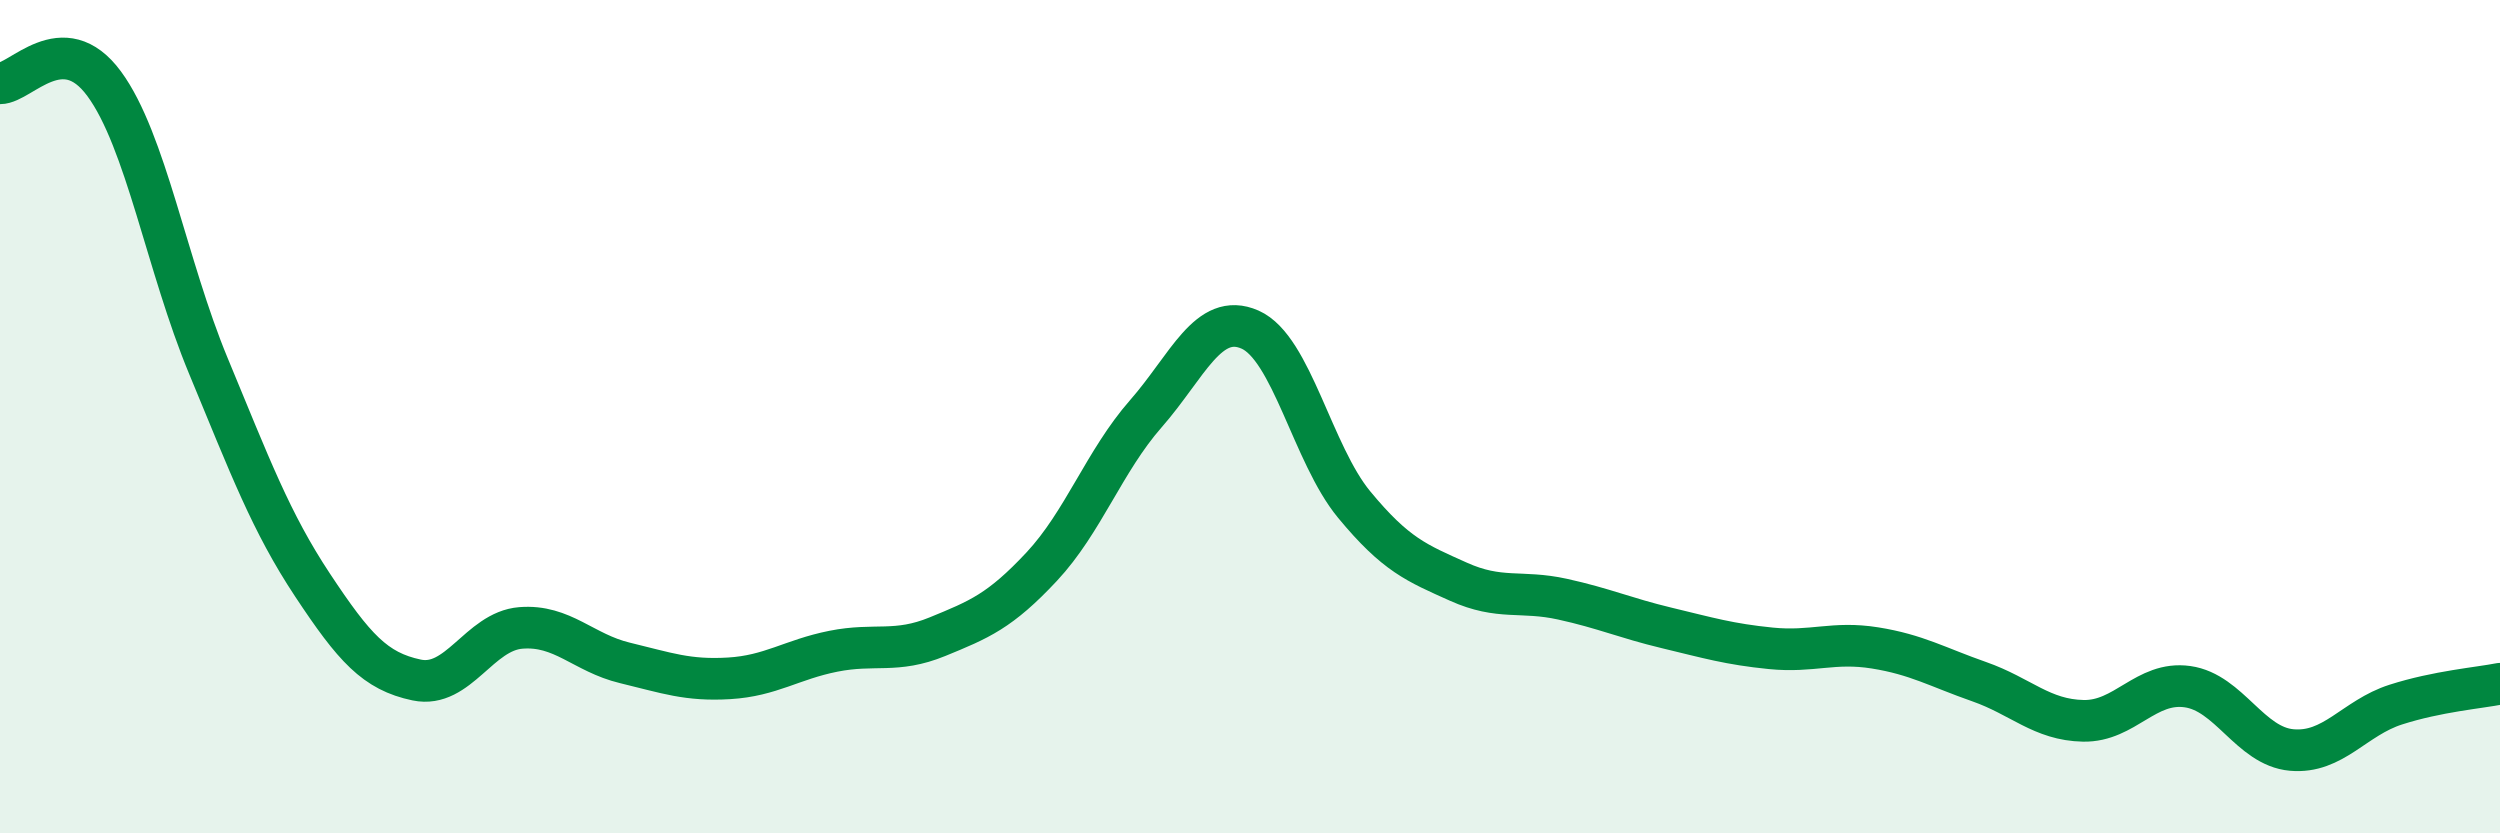 
    <svg width="60" height="20" viewBox="0 0 60 20" xmlns="http://www.w3.org/2000/svg">
      <path
        d="M 0,2 C 0.5,2 1.5,0.65 2.5,2.01 C 3.5,3.37 4,6.37 5,8.78 C 6,11.19 6.5,12.53 7.5,14.04 C 8.5,15.55 9,16.11 10,16.32 C 11,16.53 11.5,15.15 12.5,15.07 C 13.5,14.99 14,15.67 15,15.91 C 16,16.15 16.5,16.34 17.5,16.28 C 18.5,16.22 19,15.83 20,15.63 C 21,15.43 21.5,15.69 22.5,15.28 C 23.5,14.87 24,14.67 25,13.6 C 26,12.53 26.5,11.07 27.5,9.93 C 28.5,8.79 29,7.47 30,7.91 C 31,8.35 31.5,10.9 32.5,12.11 C 33.5,13.32 34,13.51 35,13.96 C 36,14.41 36.5,14.16 37.5,14.38 C 38.5,14.6 39,14.83 40,15.07 C 41,15.31 41.5,15.46 42.5,15.56 C 43.5,15.66 44,15.39 45,15.55 C 46,15.71 46.5,16.01 47.5,16.36 C 48.5,16.71 49,17.28 50,17.3 C 51,17.32 51.5,16.34 52.5,16.48 C 53.5,16.62 54,17.91 55,18 C 56,18.09 56.5,17.23 57.5,16.91 C 58.5,16.59 59.5,16.51 60,16.41L60 20L0 20Z"
        fill="#008740"
        opacity="0.1"
        stroke-linecap="round"
        stroke-linejoin="round"
      />
      <path
        d="M 0,2 C 0.5,2 1.5,0.65 2.5,2.01 C 3.5,3.37 4,6.37 5,8.78 C 6,11.19 6.5,12.53 7.5,14.04 C 8.5,15.55 9,16.11 10,16.32 C 11,16.53 11.5,15.15 12.5,15.07 C 13.5,14.99 14,15.67 15,15.91 C 16,16.15 16.5,16.34 17.5,16.28 C 18.5,16.22 19,15.83 20,15.63 C 21,15.43 21.5,15.69 22.5,15.28 C 23.5,14.87 24,14.67 25,13.6 C 26,12.53 26.5,11.07 27.5,9.93 C 28.5,8.79 29,7.47 30,7.91 C 31,8.35 31.5,10.9 32.5,12.11 C 33.5,13.32 34,13.51 35,13.96 C 36,14.41 36.5,14.16 37.5,14.38 C 38.5,14.6 39,14.83 40,15.07 C 41,15.31 41.5,15.46 42.5,15.56 C 43.5,15.66 44,15.39 45,15.55 C 46,15.71 46.5,16.01 47.5,16.36 C 48.5,16.71 49,17.28 50,17.3 C 51,17.32 51.5,16.34 52.5,16.48 C 53.5,16.62 54,17.91 55,18 C 56,18.09 56.5,17.23 57.5,16.91 C 58.5,16.59 59.5,16.51 60,16.41"
        stroke="#008740"
        stroke-width="1"
        fill="none"
        stroke-linecap="round"
        stroke-linejoin="round"
      />
    </svg>
  